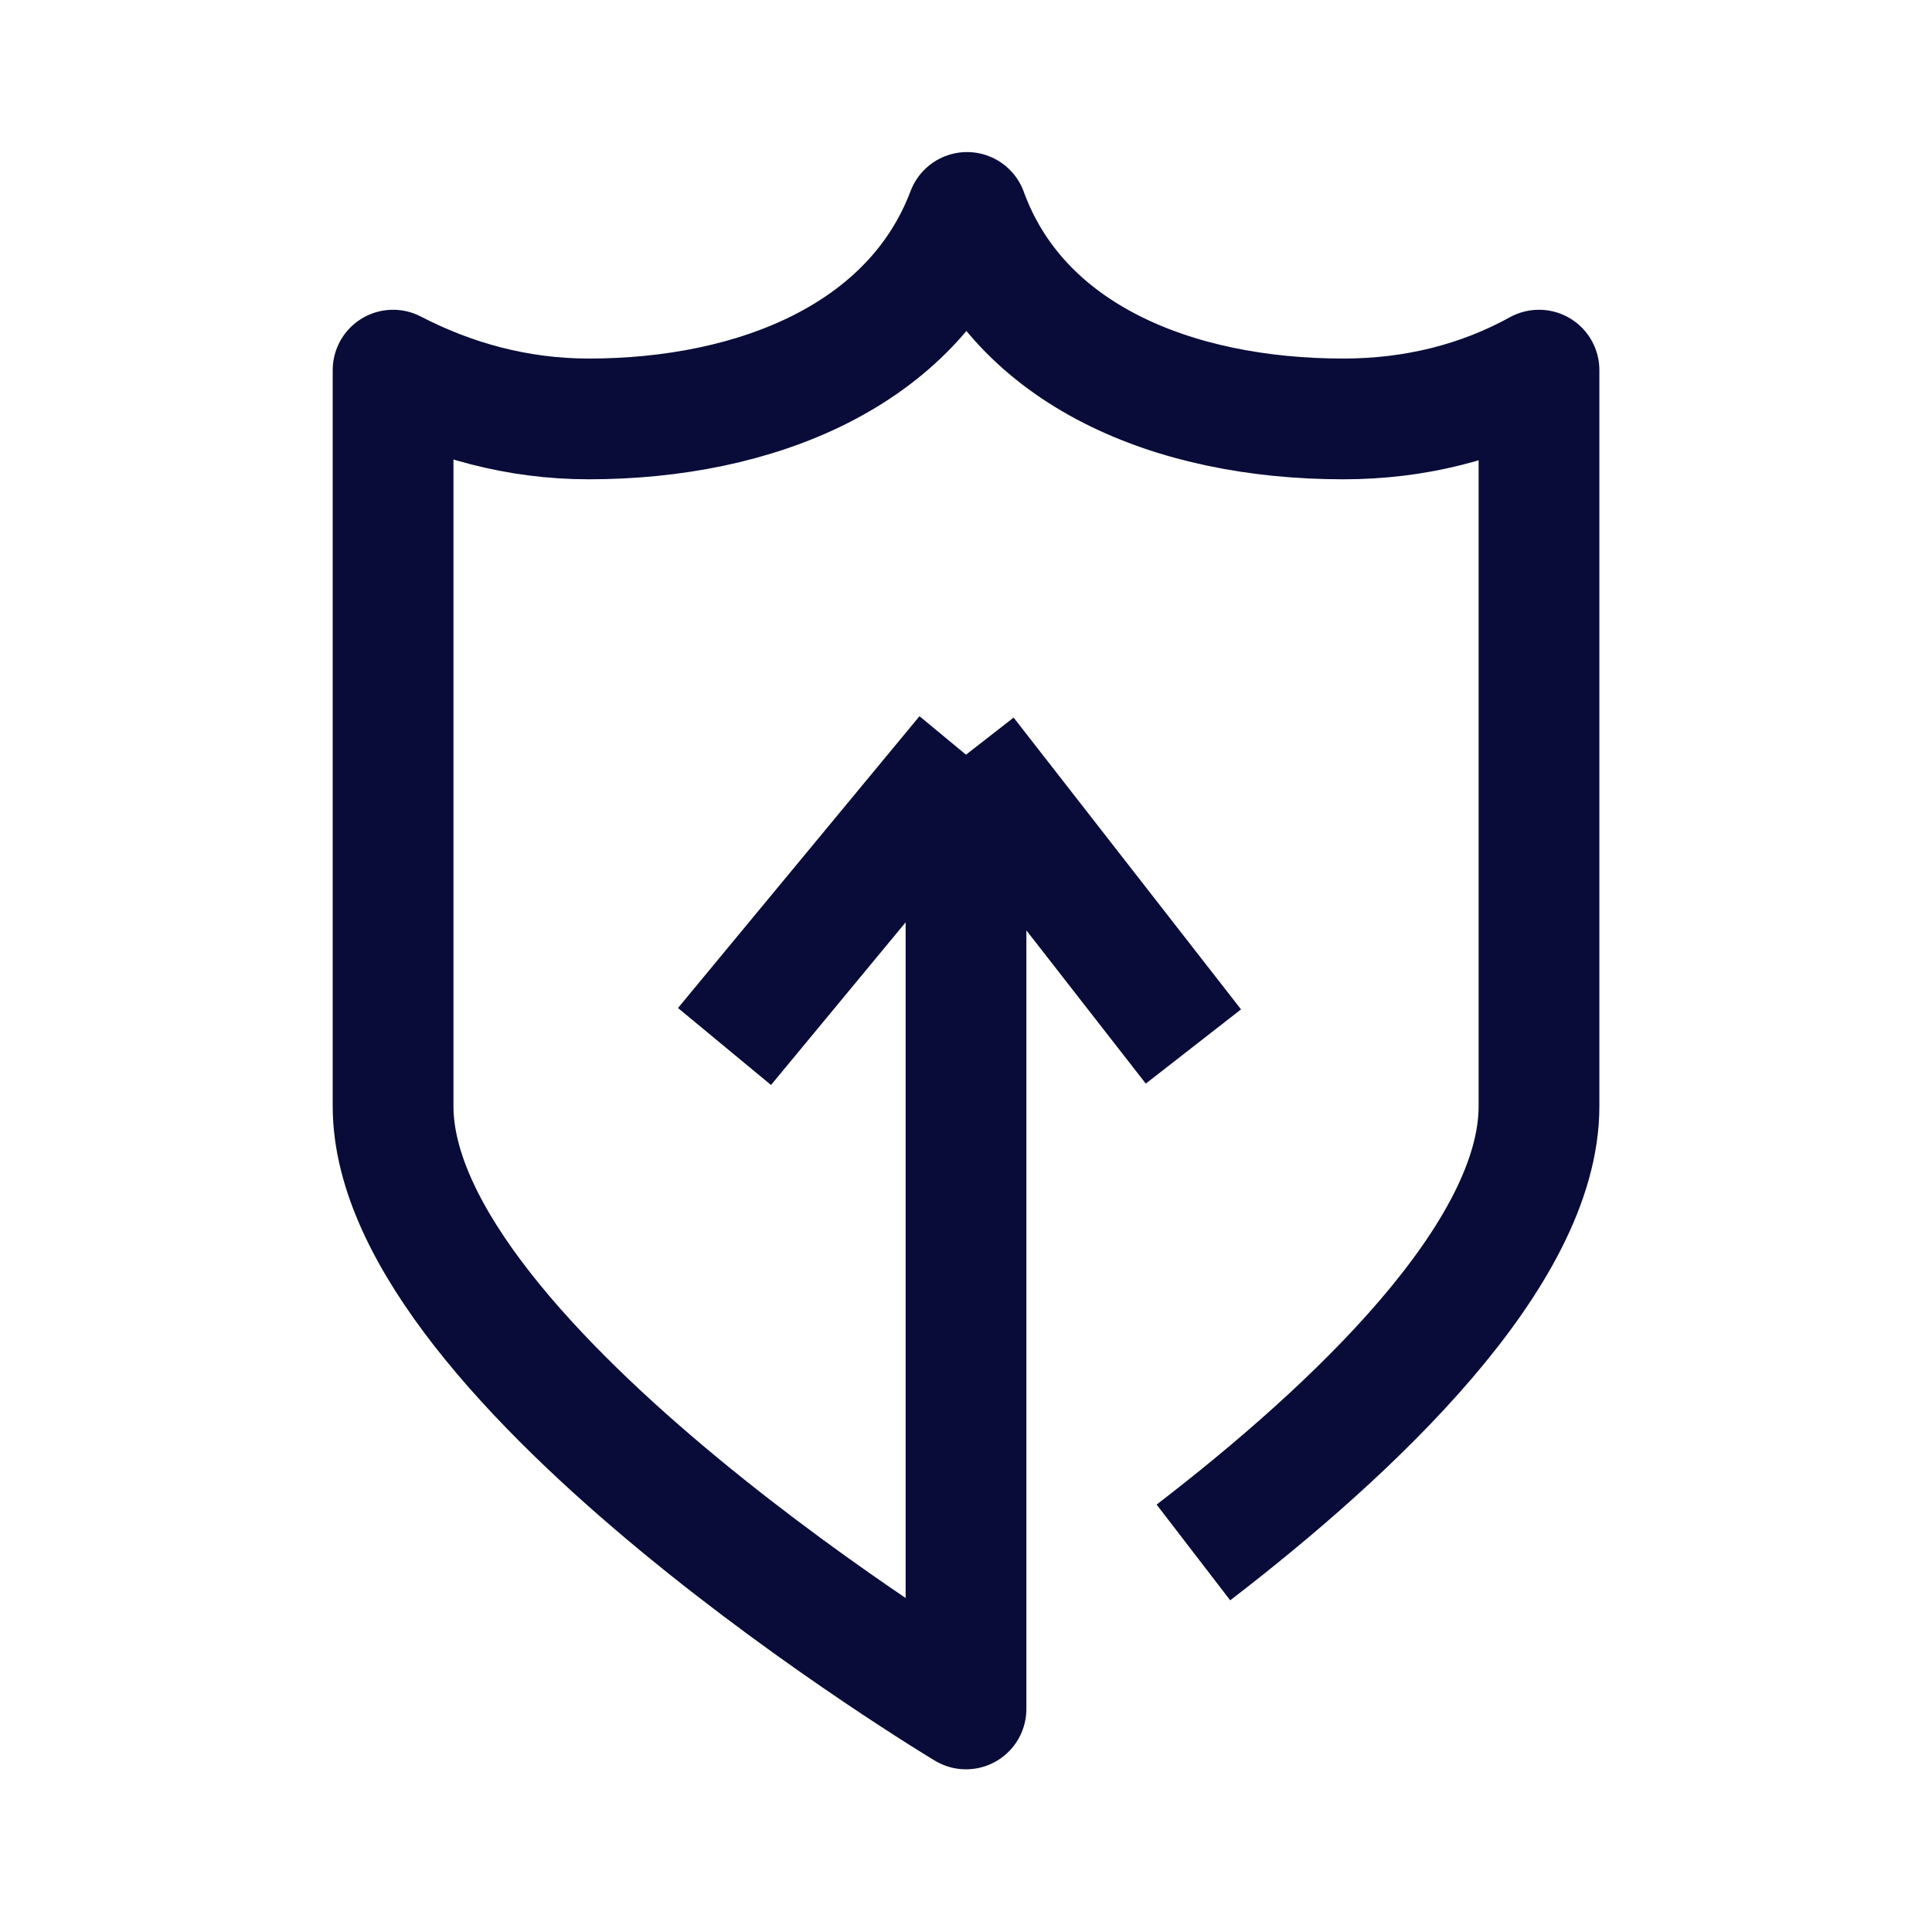 <svg width="24" height="24" viewBox="0 0 24 24" fill="none" xmlns="http://www.w3.org/2000/svg">
<path d="M12 9.375V21.229C12 21.229 4.883 16.96 4.883 13.742V4.598C5.602 4.971 6.42 5.204 7.313 5.204C9.396 5.204 11.343 4.411 12.013 2.639C12.658 4.411 14.579 5.204 16.687 5.204C17.58 5.204 18.398 4.995 19.118 4.598V13.742C19.118 15.587 16.812 17.758 14.825 19.285M12 9.375L9 13M12 9.375L14.825 13" stroke="#090C38" stroke-width="1.5" stroke-linejoin="round"/>
</svg>
